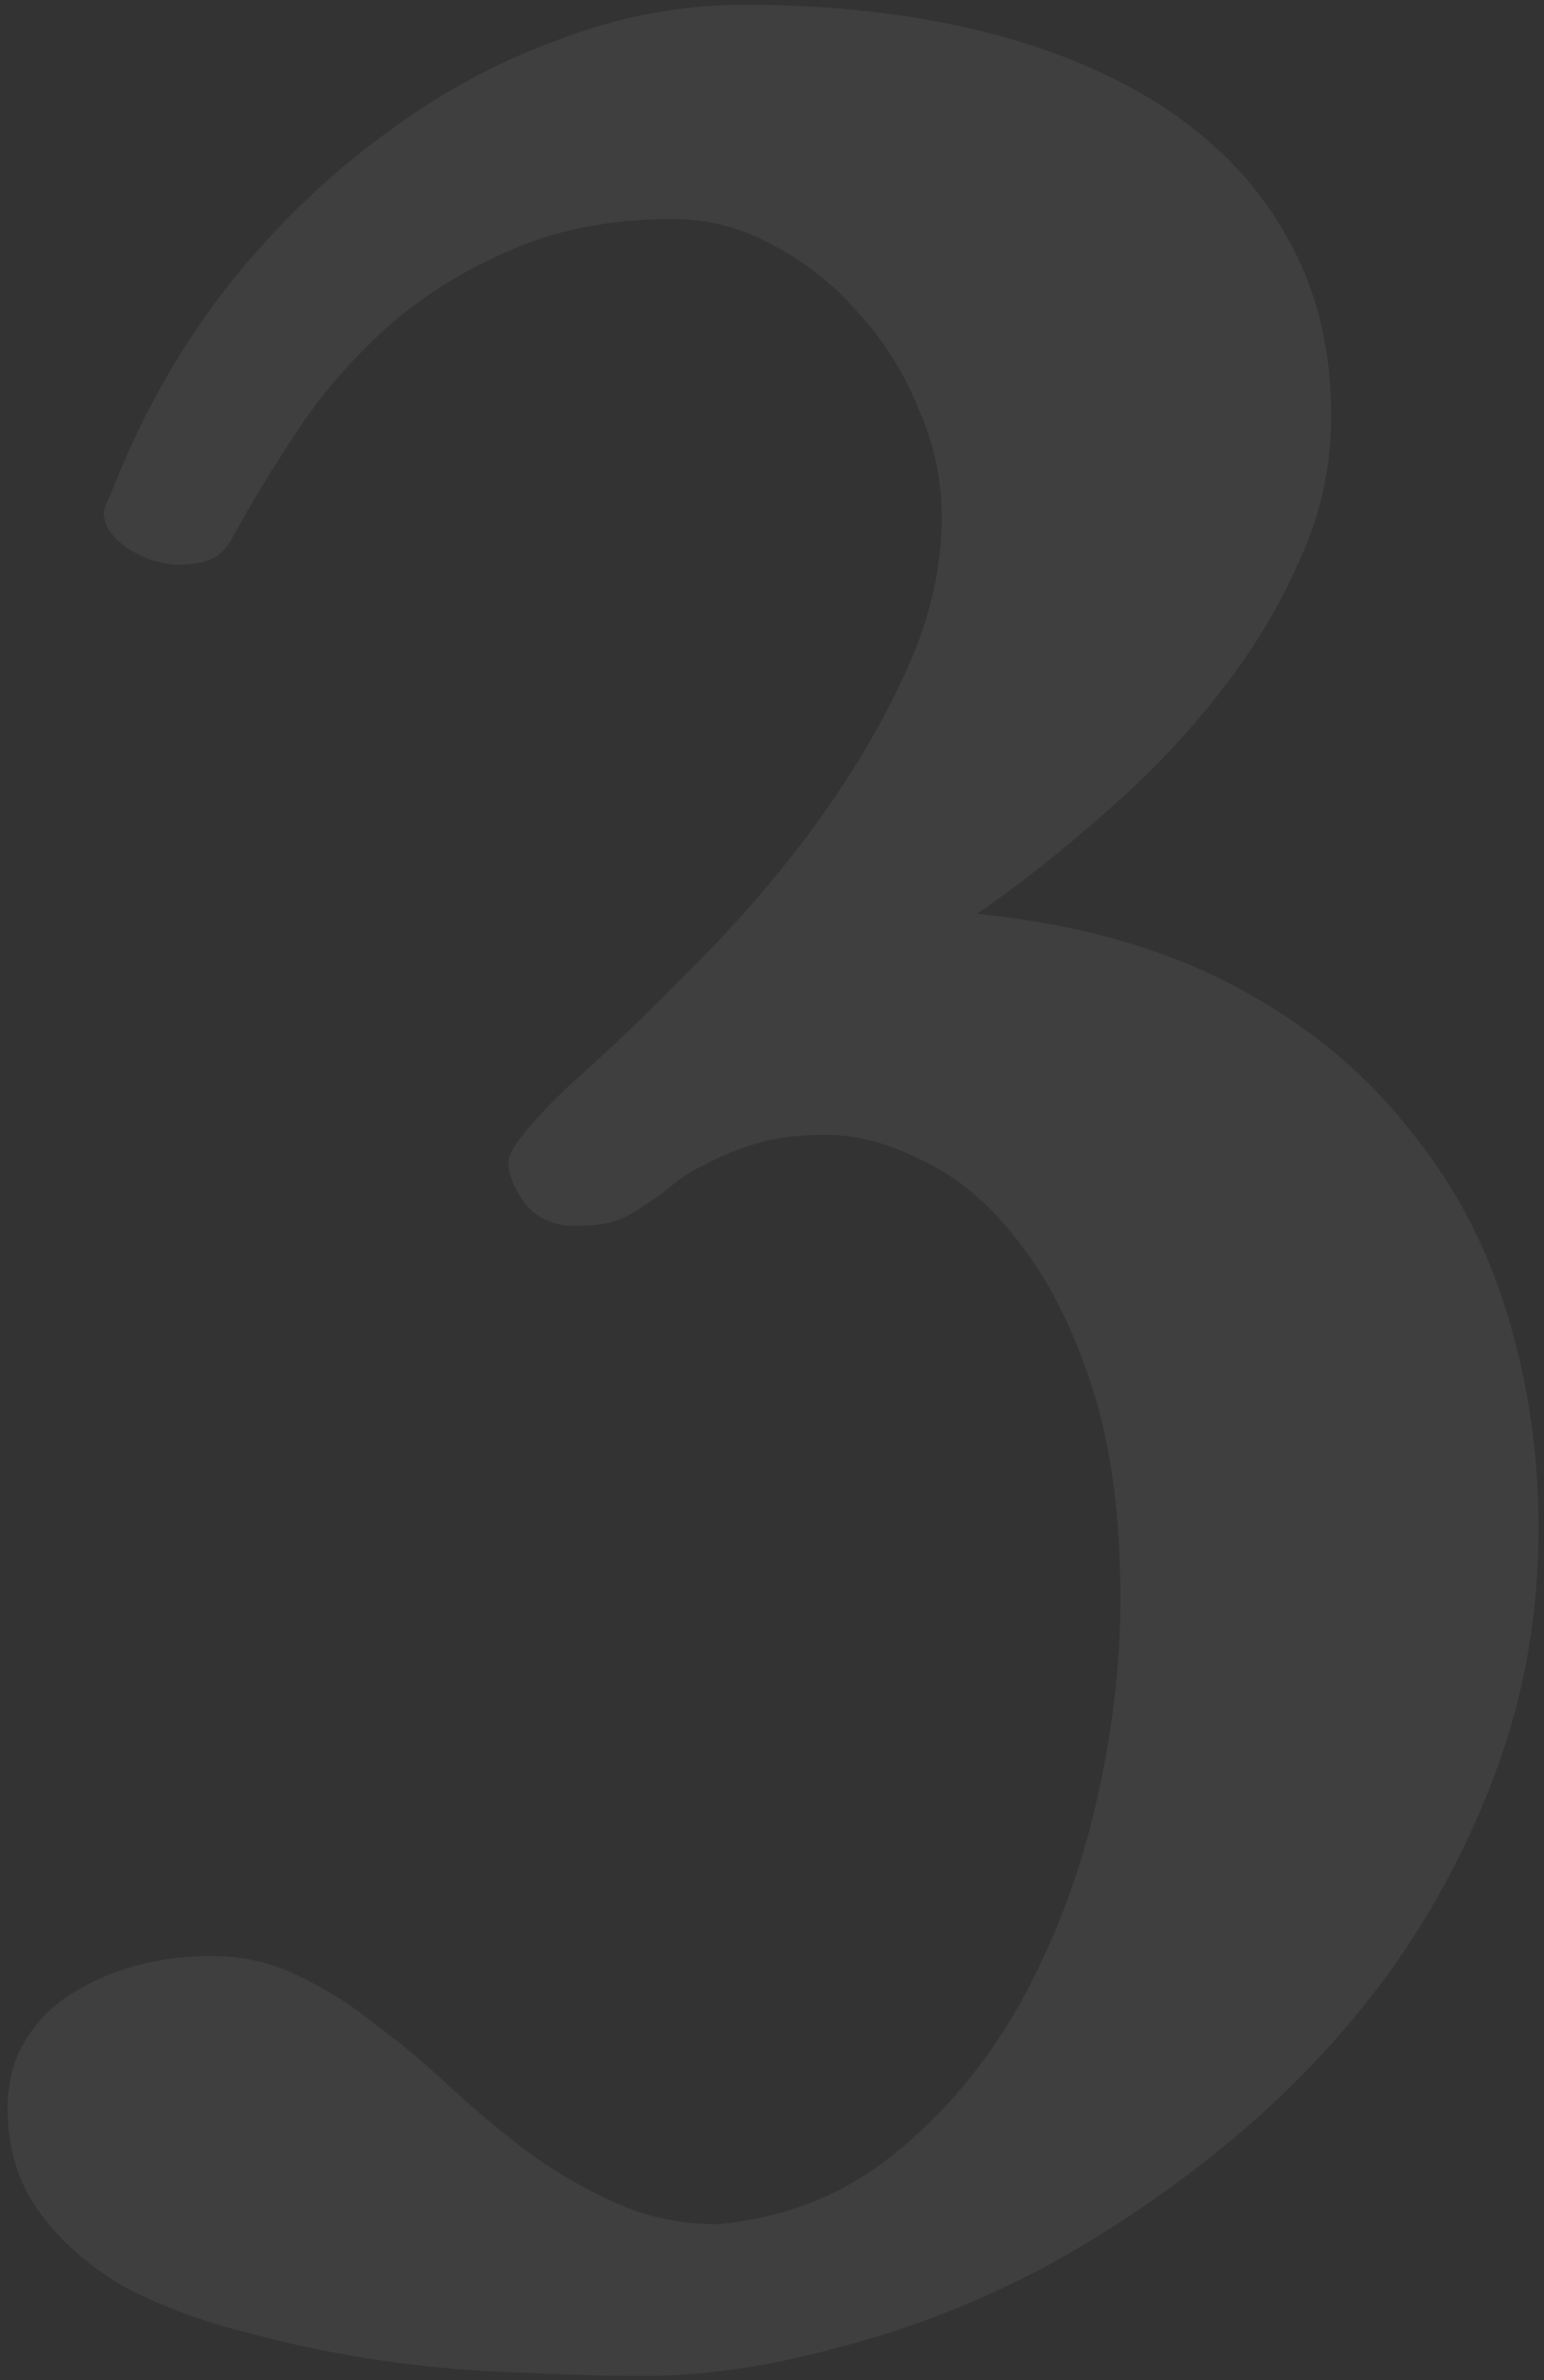<svg width="194" height="299" viewBox="0 0 194 299" fill="none" xmlns="http://www.w3.org/2000/svg">
<rect x="0" y="0" width="194" height="299" fill="#333333" stroke="none"/>
<path d="M80.61 298.485C76.231 298.485 71.217 298.343 65.567 298.061C59.918 297.92 54.127 297.425 48.194 296.578C42.262 295.73 36.471 294.53 30.821 292.976C25.171 291.564 20.086 289.657 15.566 287.256C11.188 284.713 7.657 281.606 4.973 277.933C2.289 274.261 0.948 269.882 0.948 264.798C0.948 261.69 1.654 258.936 3.066 256.535C4.479 254.134 6.386 252.156 8.787 250.602C11.188 249.049 13.872 247.848 16.838 247.001C19.945 246.153 23.194 245.729 26.584 245.729C30.538 245.729 34.211 246.577 37.601 248.272C41.132 249.967 44.451 252.086 47.559 254.628C50.807 257.029 53.985 259.713 57.093 262.679C60.2 265.504 63.449 268.187 66.839 270.73C70.228 273.131 73.83 275.179 77.644 276.874C81.457 278.569 85.624 279.417 90.144 279.417C98.478 278.71 105.822 275.815 112.178 270.73C118.534 265.645 123.831 259.36 128.069 251.874C132.306 244.246 135.484 235.984 137.603 227.085C139.721 218.045 140.781 209.288 140.781 200.813C140.781 190.361 139.58 181.463 137.179 174.118C134.778 166.773 131.741 160.77 128.069 156.109C124.537 151.448 120.583 148.058 116.204 145.94C111.825 143.68 107.659 142.55 103.704 142.55C100.455 142.55 97.63 142.903 95.229 143.609C92.828 144.315 90.709 145.163 88.873 146.151C87.037 146.999 85.483 147.988 84.212 149.118C82.941 150.106 81.74 150.954 80.61 151.66C79.621 152.366 78.562 152.931 77.432 153.355C76.302 153.779 74.537 153.991 72.135 153.991C69.593 153.991 67.545 153.072 65.991 151.236C64.579 149.259 63.873 147.493 63.873 145.94C63.873 145.092 64.72 143.68 66.415 141.702C68.251 139.583 69.946 137.818 71.5 136.405C76.585 131.886 81.881 126.801 87.39 121.151C93.04 115.501 98.124 109.569 102.644 103.354C107.164 97.139 110.907 90.783 113.873 84.286C116.84 77.789 118.323 71.362 118.323 65.006C118.323 60.203 117.334 55.613 115.356 51.234C113.52 46.715 110.978 42.689 107.729 39.158C104.622 35.627 101.02 32.802 96.924 30.683C92.969 28.564 88.873 27.505 84.635 27.505C76.585 27.505 69.522 28.918 63.449 31.743C57.375 34.426 52.149 37.816 47.77 41.912C43.392 46.008 39.719 50.387 36.753 55.048C33.787 59.568 31.315 63.664 29.338 67.336C28.491 68.89 27.502 69.879 26.372 70.303C25.383 70.726 24.041 70.938 22.346 70.938C21.64 70.938 20.722 70.797 19.592 70.514C18.603 70.232 17.615 69.808 16.626 69.243C15.637 68.678 14.79 67.972 14.083 67.124C13.377 66.277 13.024 65.288 13.024 64.158C13.024 64.3 13.095 64.088 13.236 63.523C13.518 62.958 13.801 62.322 14.083 61.616C14.366 60.91 14.719 60.062 15.143 59.074C18.674 50.599 23.264 42.76 28.914 35.556C34.705 28.353 41.061 22.209 47.982 17.124C54.903 11.898 62.248 7.872 70.017 5.047C77.785 2.081 85.554 0.598 93.322 0.598C104.481 0.598 114.58 1.728 123.619 3.988C132.659 6.248 140.428 9.567 146.925 13.946C153.422 18.324 158.436 23.762 161.967 30.259C165.499 36.615 167.264 43.96 167.264 52.294C167.264 58.65 165.922 64.723 163.239 70.514C160.696 76.305 157.306 81.885 153.069 87.252C148.973 92.478 144.241 97.422 138.874 102.083C133.648 106.744 128.28 110.981 122.772 114.795C135.201 116.066 145.865 119.032 154.764 123.693C163.662 128.354 170.937 134.216 176.586 141.278C182.377 148.199 186.615 156.039 189.298 164.796C191.982 173.553 193.324 182.593 193.324 191.915C193.324 202.367 191.629 212.325 188.239 221.788C184.849 231.111 180.329 239.727 174.68 247.636C169.03 255.405 162.391 262.467 154.764 268.823C147.278 275.038 139.368 280.405 131.035 284.925C122.701 289.304 114.156 292.623 105.399 294.883C96.783 297.284 88.52 298.485 80.61 298.485Z" fill="white" fill-opacity="0.06"/>
</svg>
